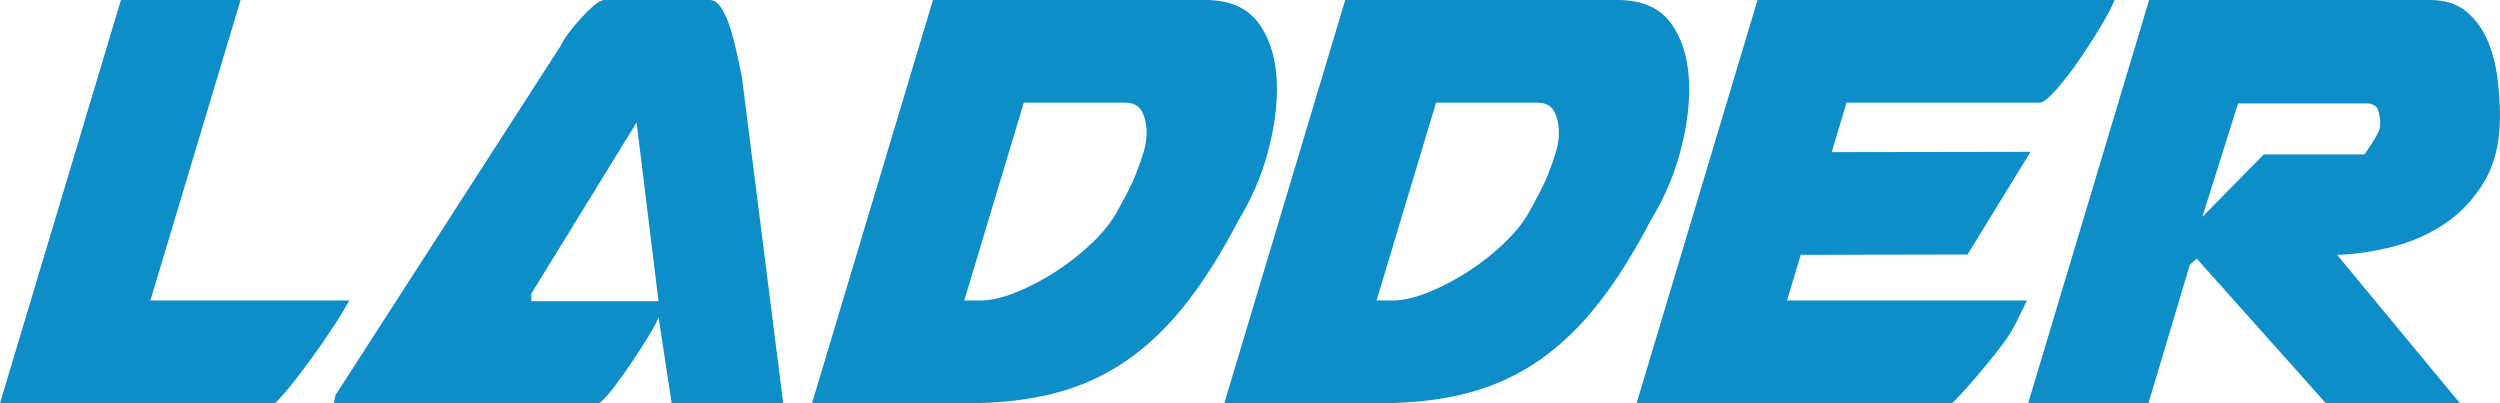 <?xml version="1.0" encoding="UTF-8"?>
<svg id="Layer_1" data-name="Layer 1" xmlns="http://www.w3.org/2000/svg" viewBox="0 0 1670.86 269.45">
  <defs>
    <style>
      .cls-1 {
        fill: #0d8ec8;
        stroke-width: 0px;
      }
    </style>
  </defs>
  <path class="cls-1" d="M80.82,0h79.98l-60.3,200.82h132.75c.28,0-1.33,2.88-4.81,8.64s-7.89,12.46-13.19,20.08-10.89,15.25-16.75,22.88c-5.86,7.62-10.75,13.3-14.66,17.03H0L80.82,0Z"/>
  <path class="cls-1" d="M523.45,269.45h-74.54l-8.79-57.45c-.56,2.03-2.58,5.93-6.07,11.69s-7.4,11.86-11.72,18.3c-4.33,6.44-8.58,12.37-12.77,17.79s-7.26,8.64-9.21,9.66h-177.14c.28-1.69.49-2.88.63-3.56s.21-.68.21,0v-1.52L374.79,30.51c.84-2.04,2.51-4.75,5.03-8.14,2.51-3.39,5.23-6.69,8.16-9.91,2.93-3.22,5.86-6.1,8.79-8.64,2.93-2.54,5.37-3.81,7.33-3.81h70.35c2.79,0,5.37,1.86,7.75,5.59,2.37,3.73,4.4,8.3,6.07,13.73s3.14,11.1,4.4,17.03c1.26,5.93,2.3,10.93,3.14,15l27.64,218.1ZM355.11,196.24v5.08h85.01l-14.66-119.47-70.35,114.39Z"/>
  <path class="cls-1" d="M792.51,203.11c-12.15,15.42-25.34,28.05-39.57,37.88-14.24,9.83-30.01,17.03-47.32,21.61-17.31,4.58-36.85,6.86-58.63,6.86h-104.27L623.54,0h182.16c16.75,0,28.89,5.59,36.43,16.78,7.54,11.18,11.31,25.42,11.31,42.71,0,13.22-2.09,27.54-6.28,42.96-4.19,15.42-10.61,30.25-19.26,44.48-11.45,22.03-23.24,40.76-35.38,56.18ZM644.47,200.82h10.89c6.7,0,14.52-1.78,23.45-5.34,8.93-3.56,17.87-8.22,26.8-13.98,8.93-5.76,17.17-12.29,24.71-19.57,7.54-7.29,13.26-14.66,17.17-22.11,1.67-3.05,3.63-6.69,5.86-10.93,2.23-4.24,4.26-8.64,6.07-13.22,1.81-4.58,3.42-9.15,4.81-13.73,1.4-4.58,2.09-8.9,2.09-12.96,0-5.76-1.05-10.59-3.14-14.49-2.09-3.9-5.79-5.85-11.1-5.85h-67.84l-39.78,132.18Z"/>
  <path class="cls-1" d="M1068.05,203.11c-12.15,15.42-25.34,28.05-39.57,37.88-14.24,9.83-30.01,17.03-47.32,21.61-17.31,4.58-36.85,6.86-58.63,6.86h-104.27L899.08,0h182.16c16.75,0,28.89,5.59,36.43,16.78,7.54,11.18,11.31,25.42,11.31,42.71,0,13.22-2.09,27.54-6.28,42.96-4.19,15.42-10.61,30.25-19.26,44.48-11.45,22.03-23.24,40.76-35.38,56.18ZM920.02,200.82h10.89c6.7,0,14.52-1.78,23.45-5.34,8.93-3.56,17.87-8.22,26.8-13.98,8.93-5.76,17.17-12.29,24.71-19.57,7.54-7.29,13.26-14.66,17.17-22.11,1.67-3.05,3.63-6.69,5.86-10.93,2.23-4.24,4.26-8.64,6.07-13.22s3.42-9.15,4.81-13.73c1.4-4.58,2.09-8.9,2.09-12.96,0-5.76-1.05-10.59-3.14-14.49-2.09-3.9-5.79-5.85-11.1-5.85h-67.84l-39.78,132.18Z"/>
  <path class="cls-1" d="M1224.21,101.68l132.87-.21-42.08,68.63-111.47.21-9.21,30.5h160.38c-.28.68-.98,2.12-2.09,4.32-1.12,2.2-2.23,4.49-3.35,6.86-1.12,2.37-2.23,4.58-3.35,6.61-1.12,2.03-1.81,3.22-2.09,3.56-2.51,4.07-5.93,8.81-10.26,14.24-4.33,5.42-8.58,10.59-12.77,15.51-4.19,4.91-7.89,9.07-11.09,12.46-3.21,3.39-4.96,5.08-5.23,5.08h-210.64L1174.63,0h238.69c-1.95,4.75-5.23,10.93-9.84,18.56-4.61,7.62-9.49,15.17-14.66,22.62-5.16,7.45-10.19,13.9-15.07,19.32-4.89,5.42-8.45,8.14-10.68,8.14h-128.98"/>
  <path class="cls-1" d="M1436.35,0h187.6c10.05,0,18.15,2.54,24.29,7.63,6.14,5.08,10.89,11.52,14.24,19.32,3.35,7.8,5.58,16.27,6.7,25.42,1.12,9.15,1.67,17.63,1.67,25.42,0,17.28-3.49,31.77-10.47,43.47-6.98,11.69-15.77,21.1-26.38,28.21-10.61,7.12-22.34,12.29-35.18,15.51-12.84,3.22-25.13,5-36.85,5.34l82.08,99.14h-89.61l-86.27-96.6-4.61,4.07-27.64,92.53h-80.4L1436.35,0ZM1471.95,144.89l41.04-41.69h67c.28,0,.91-.76,1.88-2.29.98-1.52,2.09-3.22,3.35-5.08,1.26-1.86,2.37-3.73,3.35-5.59s1.6-3.3,1.88-4.32l.42-3.05c0-3.05-.49-6.1-1.47-9.15-.98-3.05-3.56-4.58-7.75-4.58h-85.85l-23.87,75.75Z"/>
</svg>